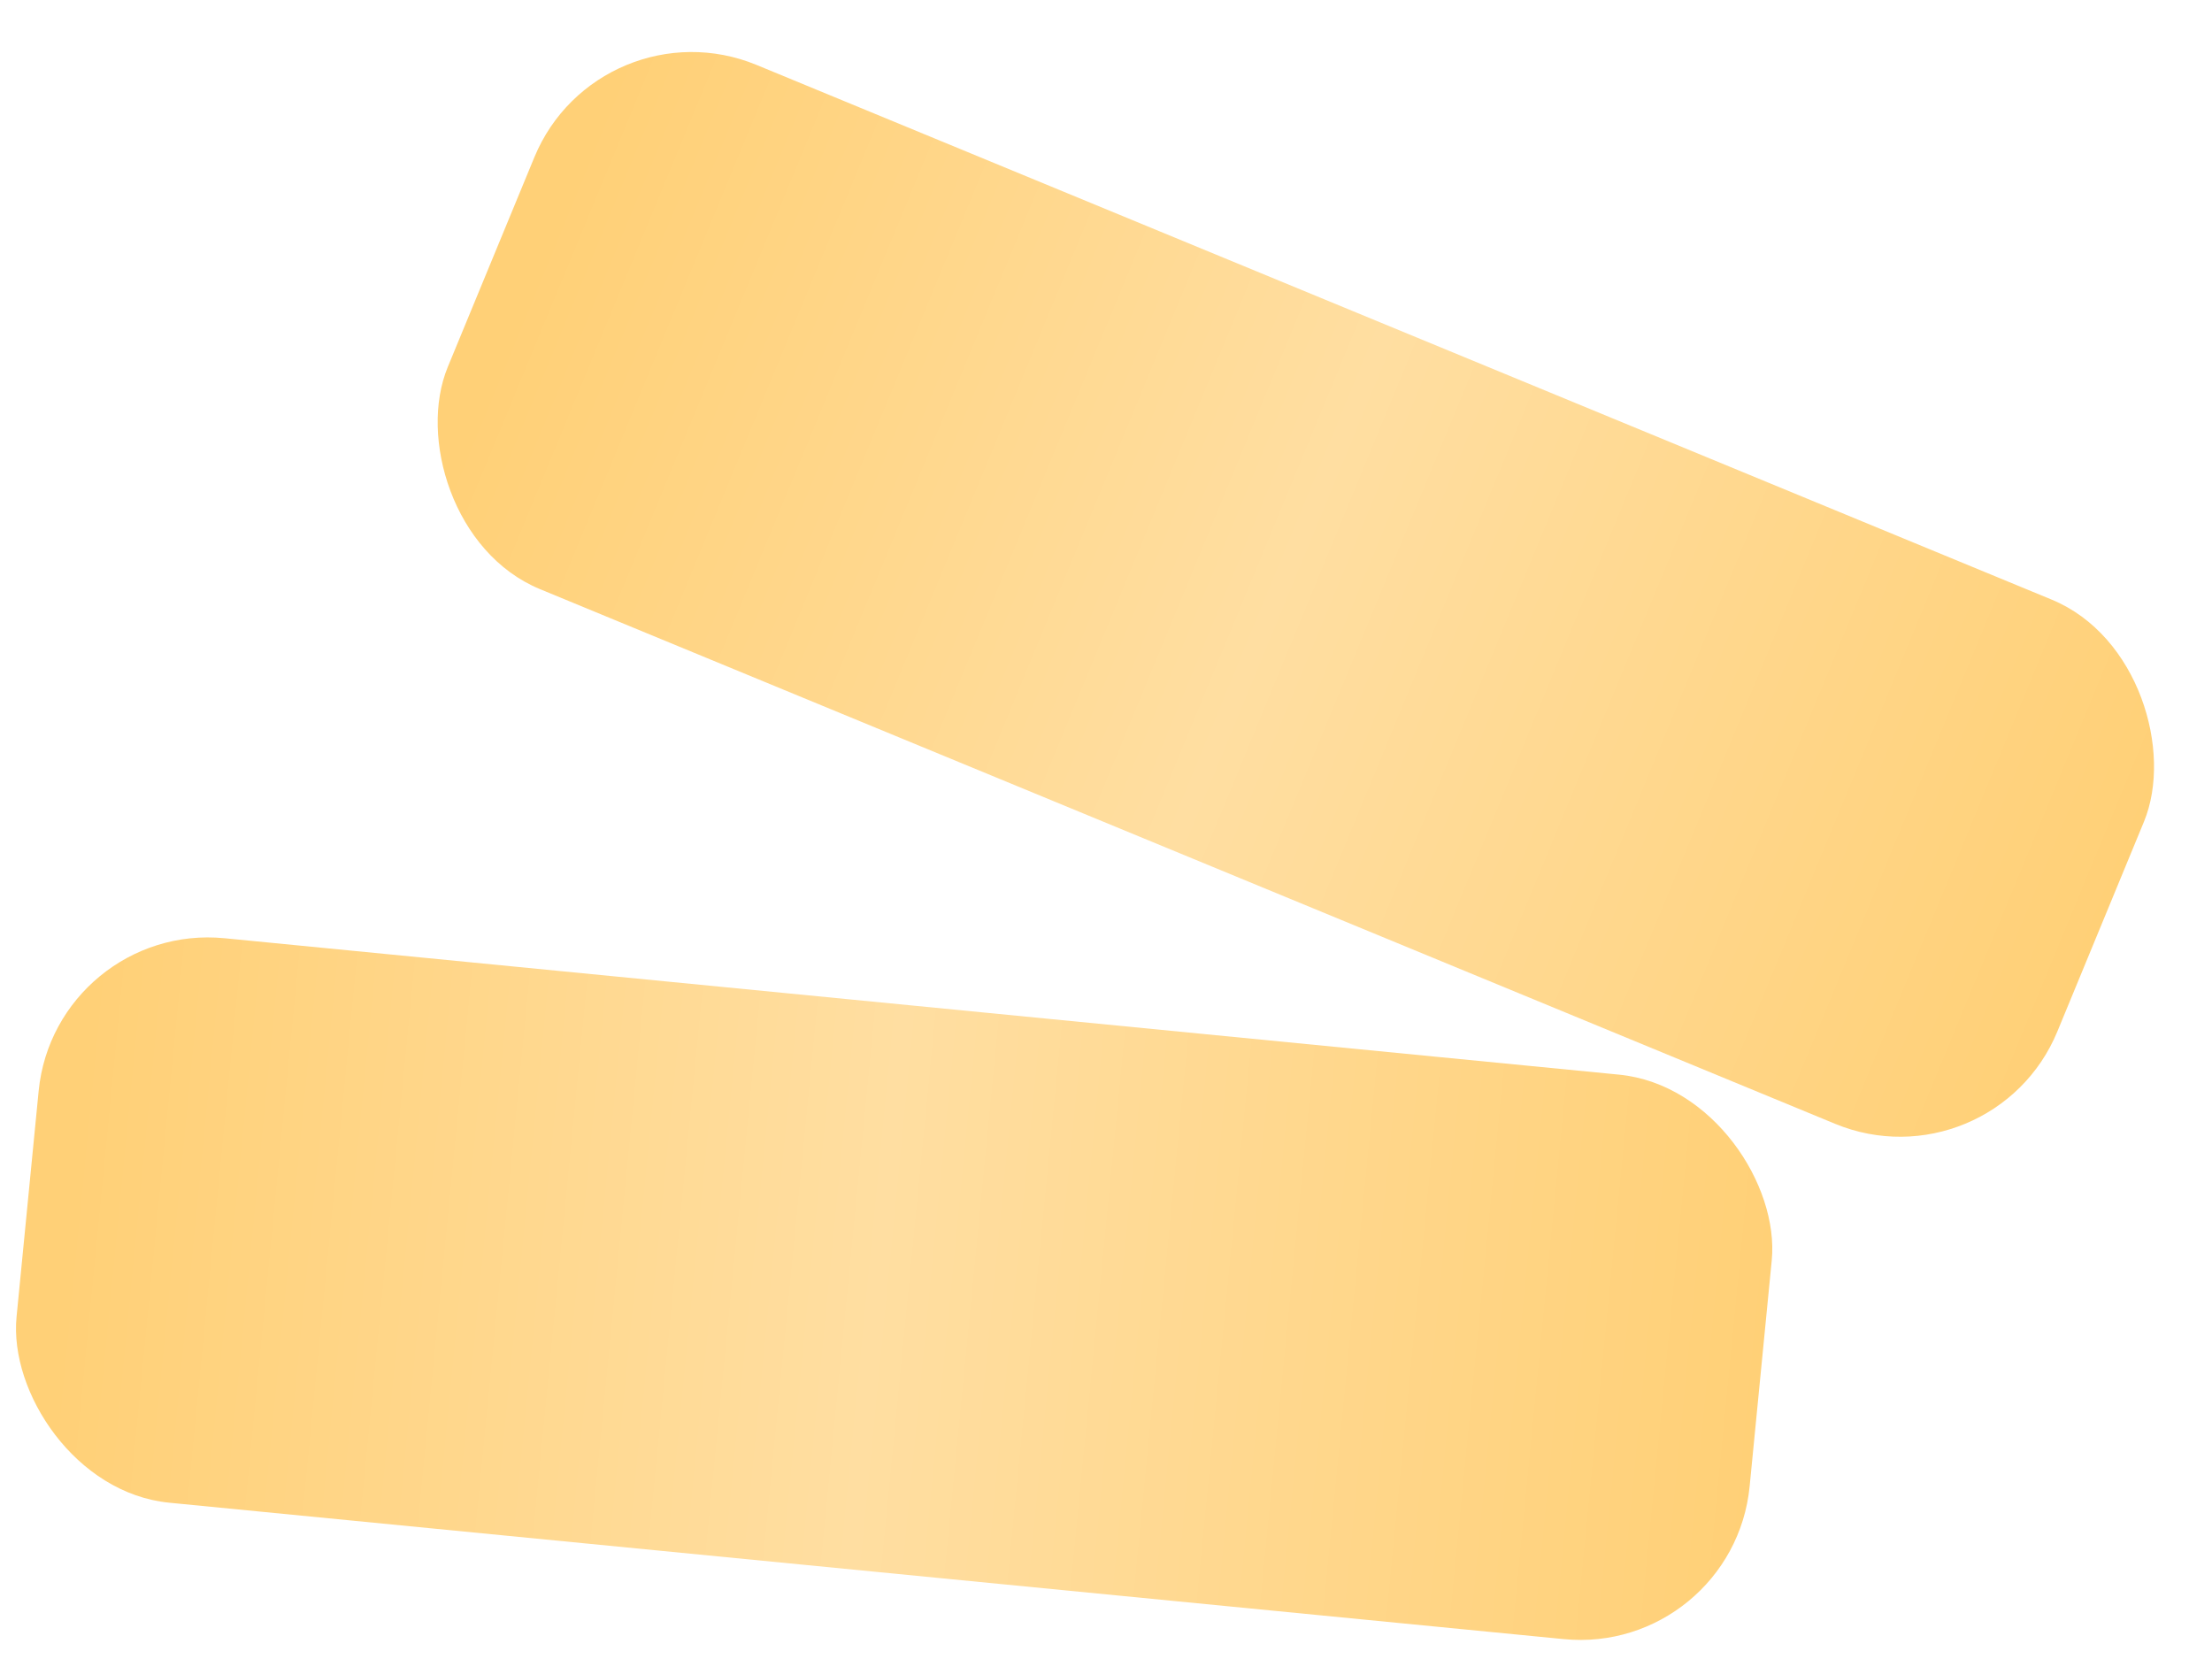 <?xml version="1.0" encoding="UTF-8"?> <svg xmlns="http://www.w3.org/2000/svg" width="156" height="117" viewBox="0 0 156 117" fill="none"><rect x="42.264" width="122.808" height="40" rx="12" transform="rotate(22.433 42.264 0)" fill="url(#paint0_linear_295_19)"></rect><rect x="3.894" y="65" width="122.808" height="40" rx="12" transform="rotate(5.587 3.894 65)" fill="url(#paint1_linear_295_19)"></rect><defs><linearGradient id="paint0_linear_295_19" x1="42.264" y1="20" x2="165.072" y2="20" gradientUnits="userSpaceOnUse"><stop offset="0.025" stop-color="#FFD077"></stop><stop offset="0.49" stop-color="#FFDEA1"></stop><stop offset="1" stop-color="#FFD077"></stop></linearGradient><linearGradient id="paint1_linear_295_19" x1="3.894" y1="85" x2="126.702" y2="85" gradientUnits="userSpaceOnUse"><stop offset="0.025" stop-color="#FFD077"></stop><stop offset="0.49" stop-color="#FFDEA1"></stop><stop offset="1" stop-color="#FFD077"></stop></linearGradient></defs></svg> 